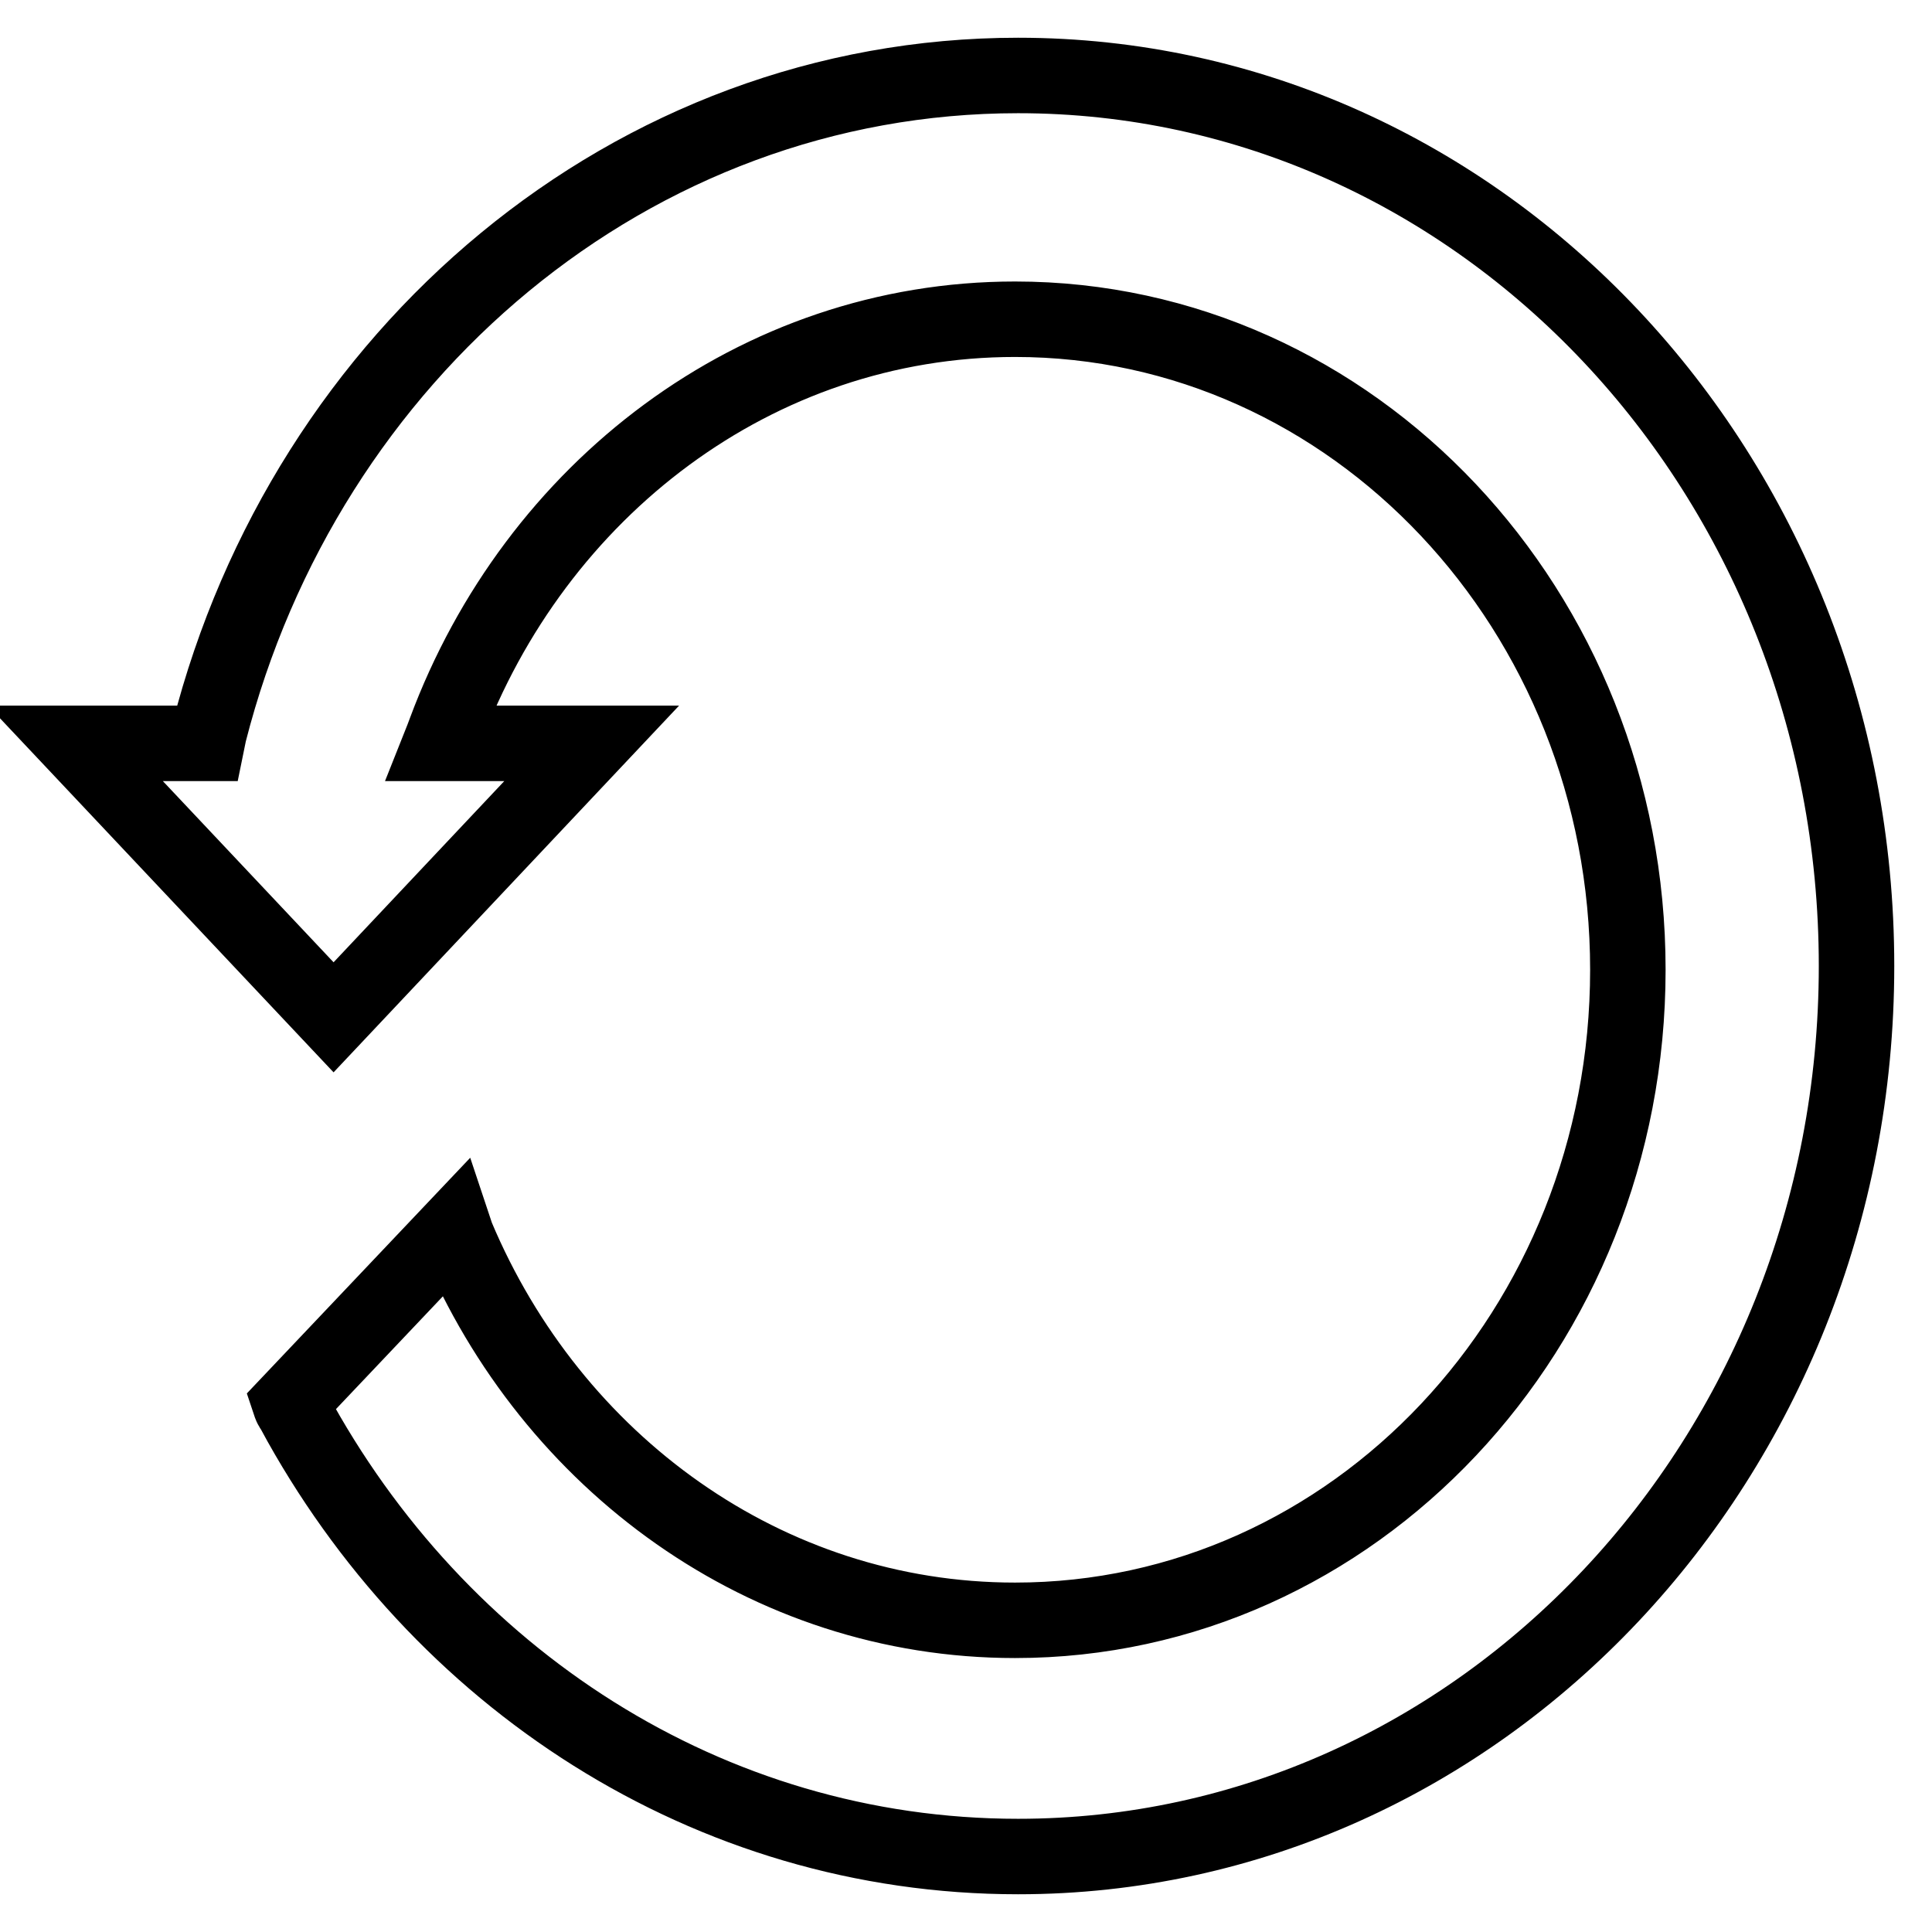 <?xml version="1.0" encoding="utf-8"?>
<!-- Svg Vector Icons : http://www.onlinewebfonts.com/icon -->
<!DOCTYPE svg PUBLIC "-//W3C//DTD SVG 1.1//EN" "http://www.w3.org/Graphics/SVG/1.1/DTD/svg11.dtd">
<svg version="1.1" xmlns="http://www.w3.org/2000/svg" xmlns:xlink="http://www.w3.org/1999/xlink" x="0px" y="0px" viewBox="0 0 256 256" enable-background="new 0 0 256 256" xml:space="preserve">
<g> <path stroke-width="10" fill-opacity="0" stroke="#000000"  d="M44.2,134.8l34.2-36.3h-20c0.2-0.5,0.4-1.1,0.6-1.6c11.9-32,41.2-54.6,75.5-54.6 c44.8,0,81.2,38.6,81.2,86.2c0,47.6-36.3,86.2-81.2,86.2c-33,0-61.4-20.9-74-50.9c-0.1-0.3-0.2-0.6-0.3-0.9l-21.8,23 c0.1,0.3,0.2,0.6,0.4,0.8c0,0.1,0.1,0.1,0.1,0.2C58,222.3,93.8,246,134.9,246c61.3,0,111.1-52.8,111.1-118 c0-65.2-49.7-118-111.1-118C83.7,10,40.5,46.9,27.7,97.1c-0.1,0.5-0.2,0.9-0.3,1.4H10L44.2,134.8z"/></g>
</svg>